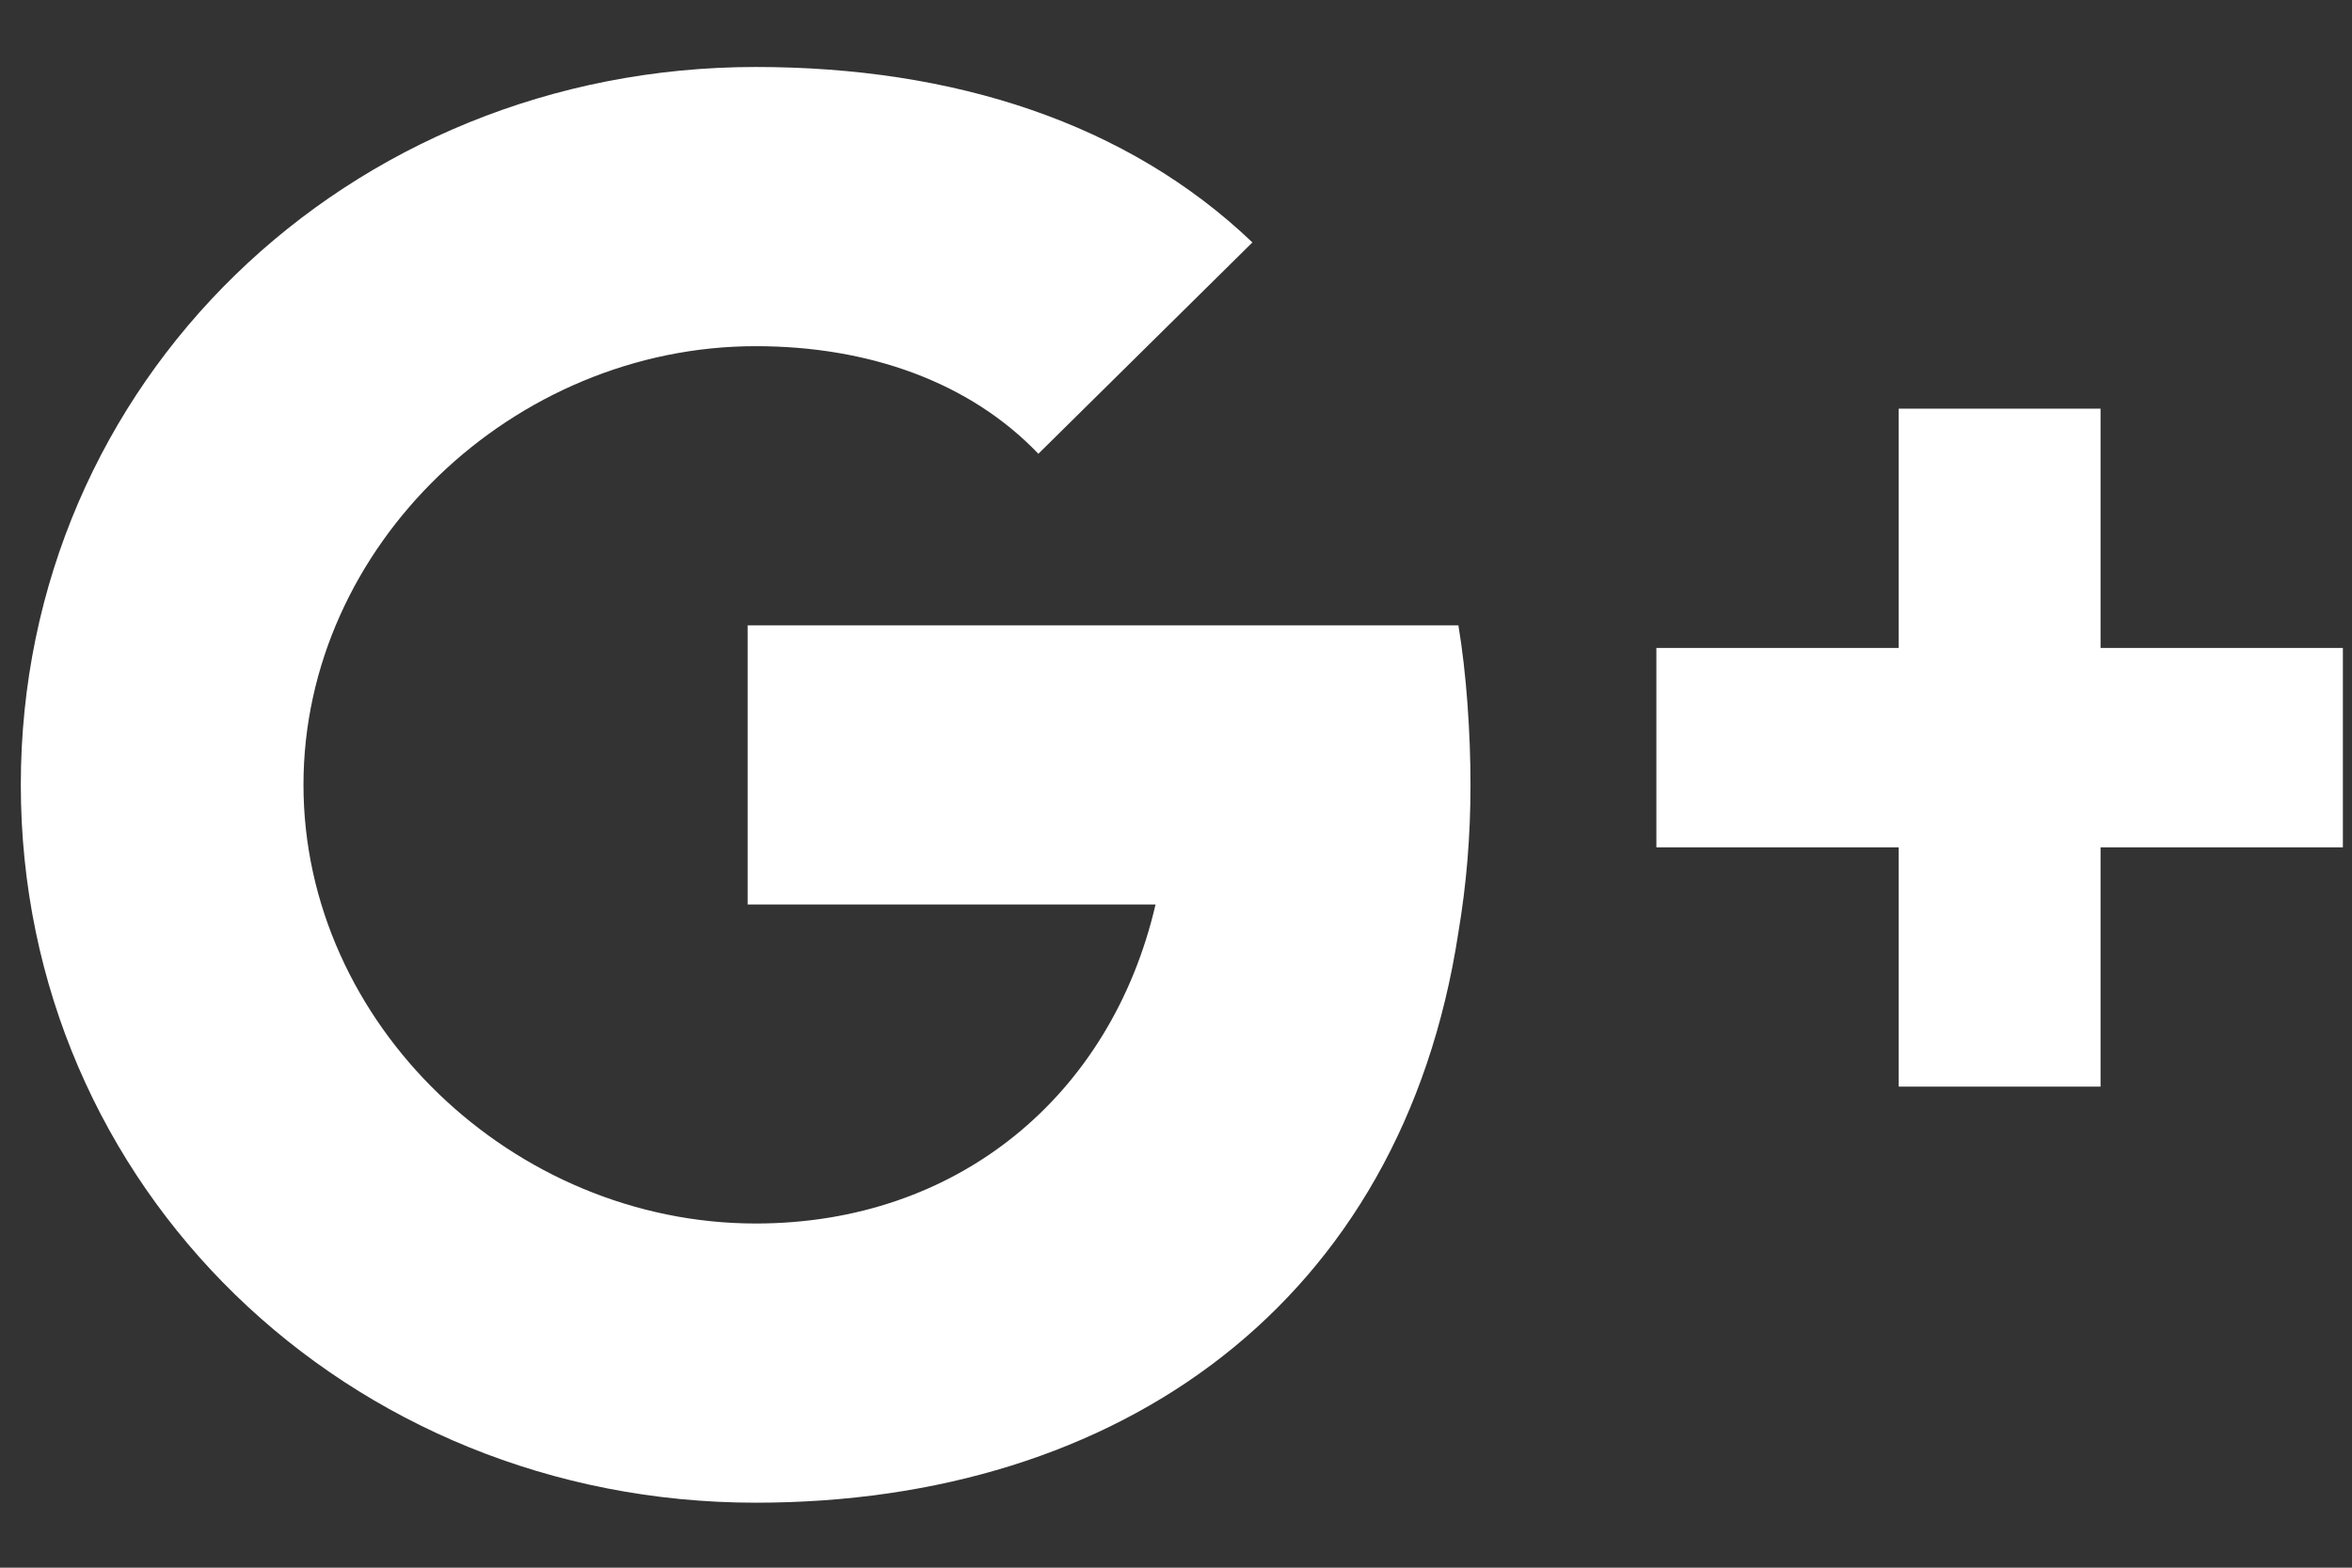 <?xml version="1.0" encoding="UTF-8" standalone="no"?>
<svg width="33px" height="22px" viewBox="0 0 33 22" version="1.1" xmlns="http://www.w3.org/2000/svg" xmlns:xlink="http://www.w3.org/1999/xlink">
    <rect x="0" y="0" width="33" height="22" fill="#333333" stroke="none"/>
    <!-- Generator: Sketch 41.2 (35397) - http://www.bohemiancoding.com/sketch -->
    <title>icon_googleplus</title>
    <desc>Created with Sketch.</desc>
    <defs></defs>
    <g id="Symbols" stroke="none" stroke-width="1" fill="none" fill-rule="evenodd">
        <g id="icon_googleplus" fill="#FFFFFF">
            <g transform="translate(0.24, 0.735)">
                <g id="Group-16" transform="translate(0.052, 0.205)">
                    <path d="M20.17,12.145 C19.377,17.349 15.411,20.148 10.312,20.148 C4.589,20.148 0,15.726 0,10.074 C0,4.421 4.589,0 10.312,0 C13.088,0 15.524,0.784 17.28,2.462 L14.277,5.428 C13.314,4.421 11.898,3.918 10.312,3.918 C6.912,3.918 3.966,6.716 3.966,10.073 C3.966,13.432 6.912,16.23 10.312,16.23 C13.145,16.23 15.297,14.439 15.921,11.753 L10.198,11.753 L10.198,7.835 L20.17,7.835 C20.283,8.507 20.34,9.346 20.34,10.074 C20.34,10.801 20.283,11.473 20.17,12.145" id="Fill-14"></path>
                </g>
                <polygon id="Fill-17" points="32.632 11.156 29.232 11.156 29.232 14.514 26.4 14.514 26.4 11.156 23 11.156 23 8.358 26.4 8.358 26.4 5 29.232 5 29.232 8.358 32.632 8.358"></polygon>
            </g>
        </g>
    </g>
</svg>